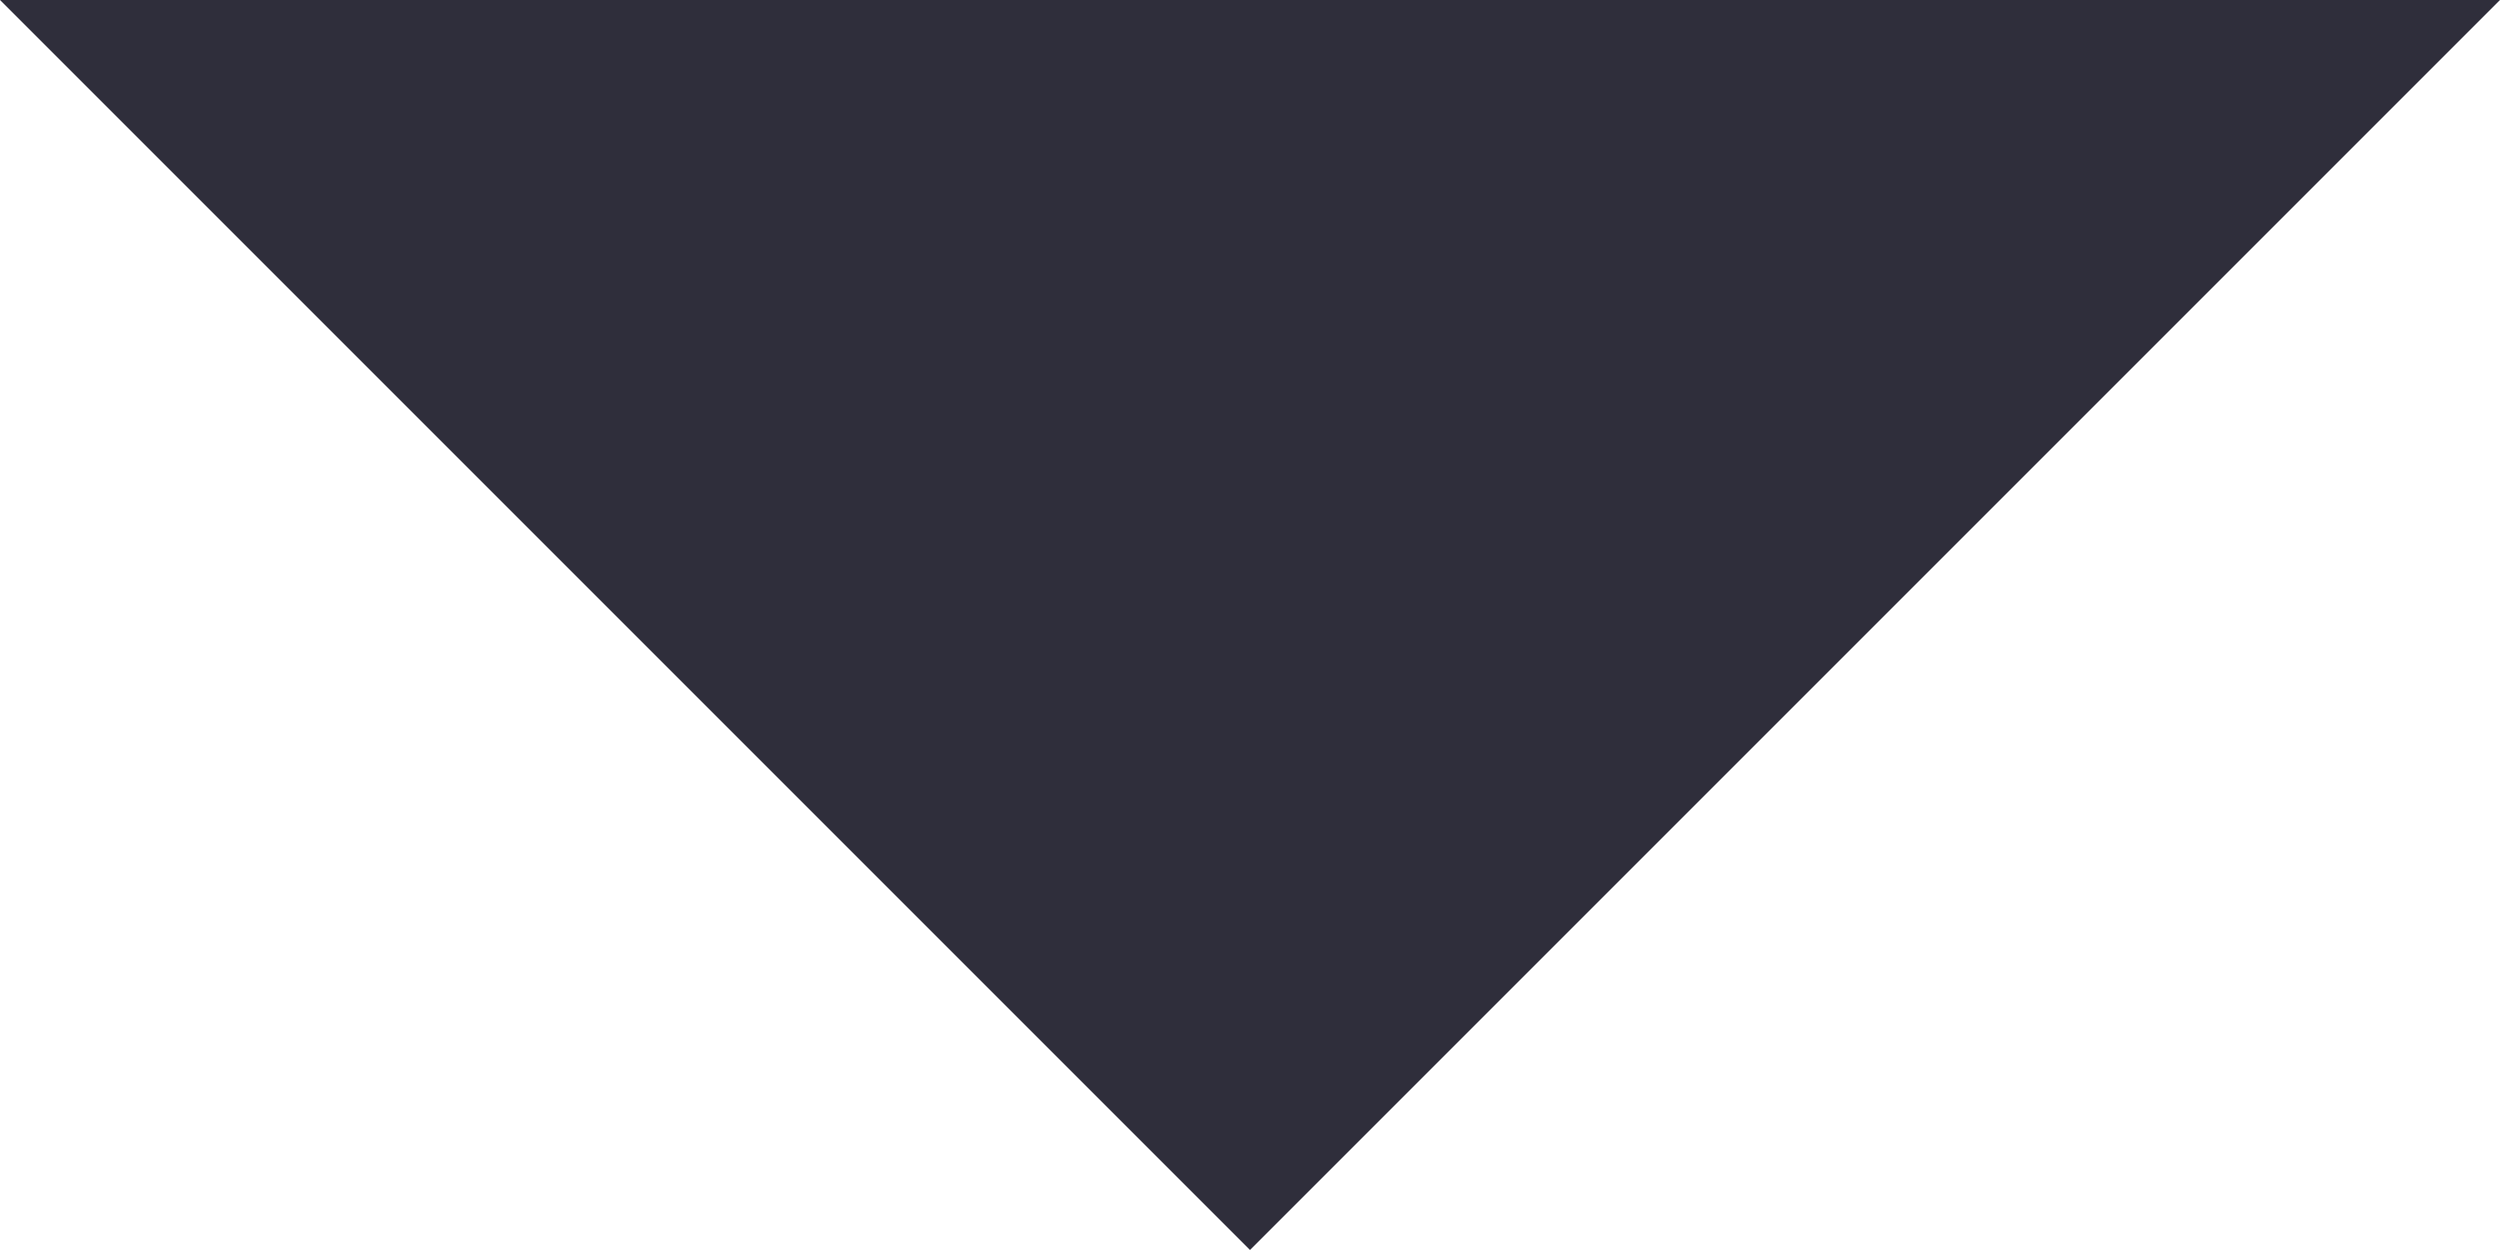 <?xml version="1.0" encoding="UTF-8"?>
<svg width="10px" height="5px" viewBox="0 0 10 5" version="1.1" xmlns="http://www.w3.org/2000/svg" xmlns:xlink="http://www.w3.org/1999/xlink">
    <!-- Generator: Sketch 57.1 (83088) - https://sketch.com -->
    <title>Icon</title>
    <desc>Created with Sketch.</desc>
    <g id="Desktop" stroke="none" stroke-width="1" fill="none" fill-rule="evenodd">
        <g id="Produktdetailseite" transform="translate(-1275, -1868)" fill="#2F2E3B" fill-rule="nonzero">
            <g id="Section-Product-(right)" transform="translate(30, 757)">
                <g id="Finanzierung" transform="translate(825, 1093)">
                    <polygon id="Icon" points="420 18 425 23 430 18"></polygon>
                </g>
            </g>
        </g>
    </g>
</svg>